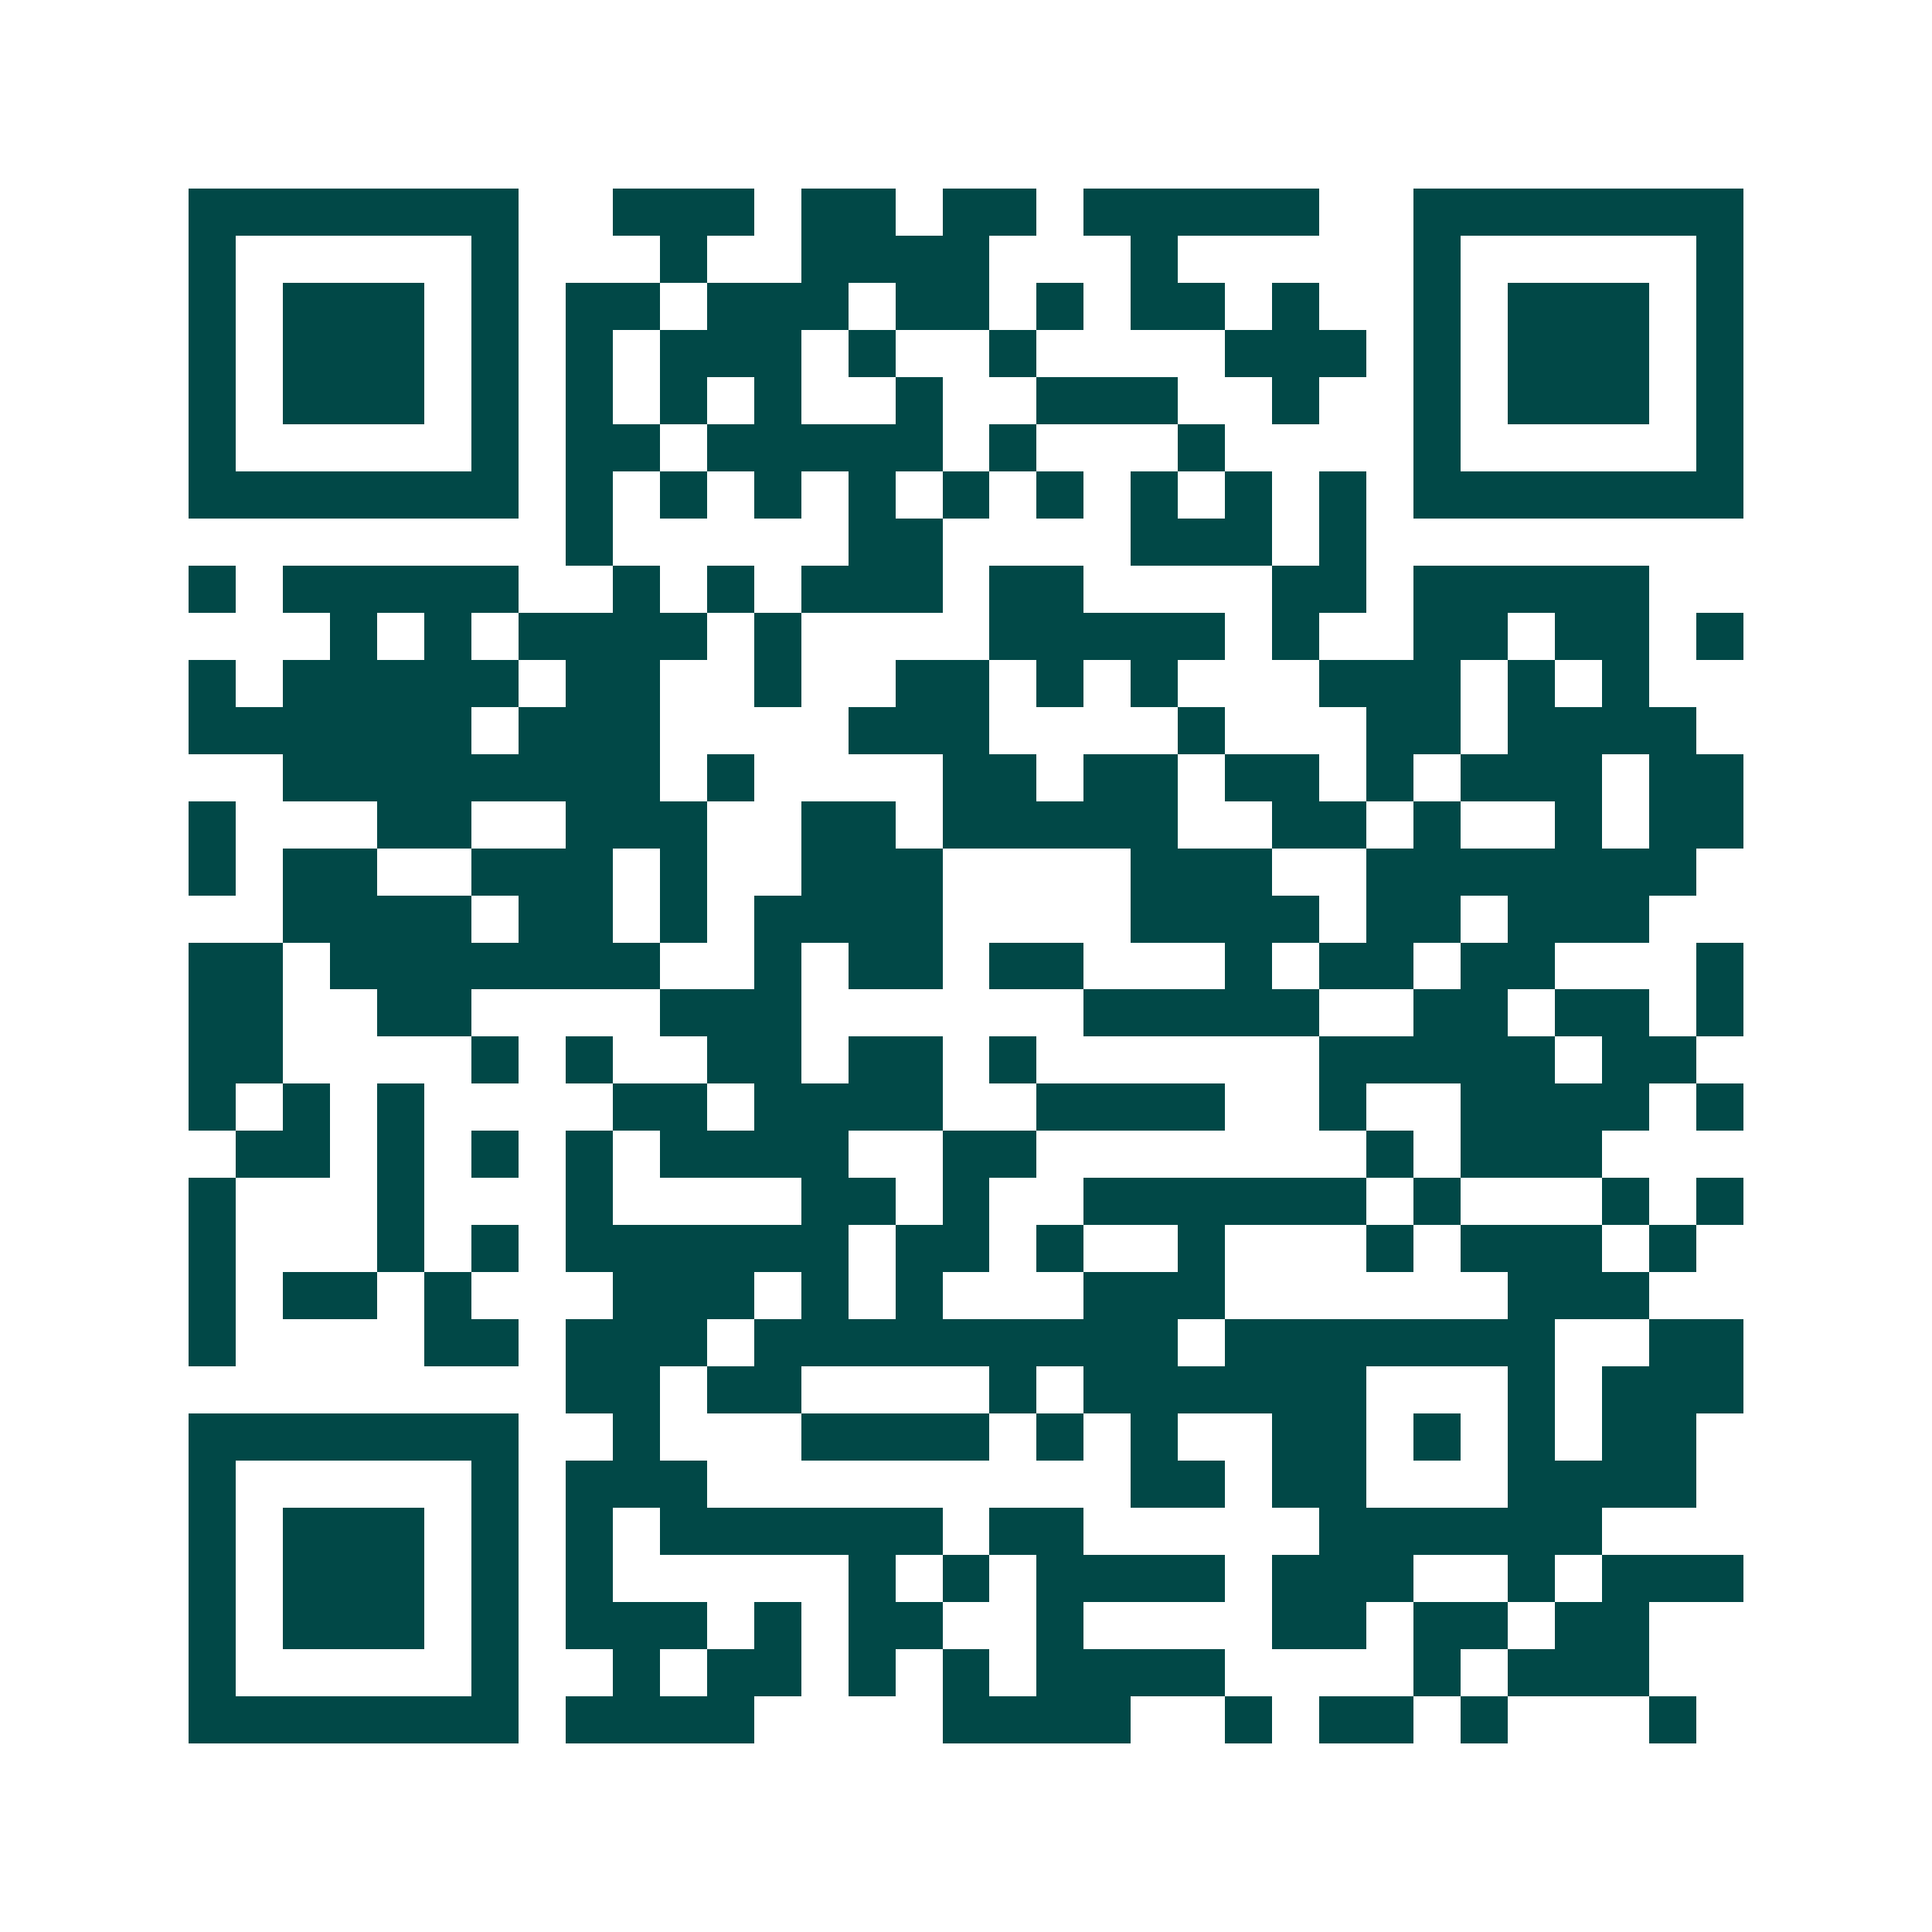 <svg xmlns="http://www.w3.org/2000/svg" width="200" height="200" viewBox="0 0 41 41" shape-rendering="crispEdges"><path fill="#ffffff" d="M0 0h41v41H0z"/><path stroke="#014847" d="M4 4.5h7m2 0h3m1 0h2m1 0h2m1 0h5m2 0h7M4 5.5h1m5 0h1m3 0h1m2 0h4m3 0h1m5 0h1m5 0h1M4 6.5h1m1 0h3m1 0h1m1 0h2m1 0h3m1 0h2m1 0h1m1 0h2m1 0h1m2 0h1m1 0h3m1 0h1M4 7.5h1m1 0h3m1 0h1m1 0h1m1 0h3m1 0h1m2 0h1m4 0h3m1 0h1m1 0h3m1 0h1M4 8.5h1m1 0h3m1 0h1m1 0h1m1 0h1m1 0h1m2 0h1m2 0h3m2 0h1m2 0h1m1 0h3m1 0h1M4 9.5h1m5 0h1m1 0h2m1 0h5m1 0h1m3 0h1m4 0h1m5 0h1M4 10.5h7m1 0h1m1 0h1m1 0h1m1 0h1m1 0h1m1 0h1m1 0h1m1 0h1m1 0h1m1 0h7M12 11.5h1m5 0h2m4 0h3m1 0h1M4 12.5h1m1 0h5m2 0h1m1 0h1m1 0h3m1 0h2m4 0h2m1 0h5M7 13.5h1m1 0h1m1 0h4m1 0h1m4 0h5m1 0h1m2 0h2m1 0h2m1 0h1M4 14.5h1m1 0h5m1 0h2m2 0h1m2 0h2m1 0h1m1 0h1m3 0h3m1 0h1m1 0h1M4 15.5h6m1 0h3m4 0h3m4 0h1m3 0h2m1 0h4M6 16.5h8m1 0h1m4 0h2m1 0h2m1 0h2m1 0h1m1 0h3m1 0h2M4 17.5h1m3 0h2m2 0h3m2 0h2m1 0h5m2 0h2m1 0h1m2 0h1m1 0h2M4 18.5h1m1 0h2m2 0h3m1 0h1m2 0h3m4 0h3m2 0h7M6 19.5h4m1 0h2m1 0h1m1 0h4m4 0h4m1 0h2m1 0h3M4 20.5h2m1 0h7m2 0h1m1 0h2m1 0h2m3 0h1m1 0h2m1 0h2m3 0h1M4 21.5h2m2 0h2m4 0h3m6 0h5m2 0h2m1 0h2m1 0h1M4 22.5h2m4 0h1m1 0h1m2 0h2m1 0h2m1 0h1m6 0h5m1 0h2M4 23.5h1m1 0h1m1 0h1m4 0h2m1 0h4m2 0h4m2 0h1m2 0h4m1 0h1M5 24.5h2m1 0h1m1 0h1m1 0h1m1 0h4m2 0h2m7 0h1m1 0h3M4 25.5h1m3 0h1m3 0h1m4 0h2m1 0h1m2 0h6m1 0h1m3 0h1m1 0h1M4 26.5h1m3 0h1m1 0h1m1 0h6m1 0h2m1 0h1m2 0h1m3 0h1m1 0h3m1 0h1M4 27.5h1m1 0h2m1 0h1m3 0h3m1 0h1m1 0h1m3 0h3m6 0h3M4 28.5h1m4 0h2m1 0h3m1 0h9m1 0h7m2 0h2M12 29.5h2m1 0h2m4 0h1m1 0h6m3 0h1m1 0h3M4 30.5h7m2 0h1m3 0h4m1 0h1m1 0h1m2 0h2m1 0h1m1 0h1m1 0h2M4 31.5h1m5 0h1m1 0h3m9 0h2m1 0h2m3 0h4M4 32.5h1m1 0h3m1 0h1m1 0h1m1 0h6m1 0h2m5 0h6M4 33.5h1m1 0h3m1 0h1m1 0h1m5 0h1m1 0h1m1 0h4m1 0h3m2 0h1m1 0h3M4 34.5h1m1 0h3m1 0h1m1 0h3m1 0h1m1 0h2m2 0h1m4 0h2m1 0h2m1 0h2M4 35.5h1m5 0h1m2 0h1m1 0h2m1 0h1m1 0h1m1 0h4m4 0h1m1 0h3M4 36.5h7m1 0h4m4 0h4m2 0h1m1 0h2m1 0h1m3 0h1"/></svg>
